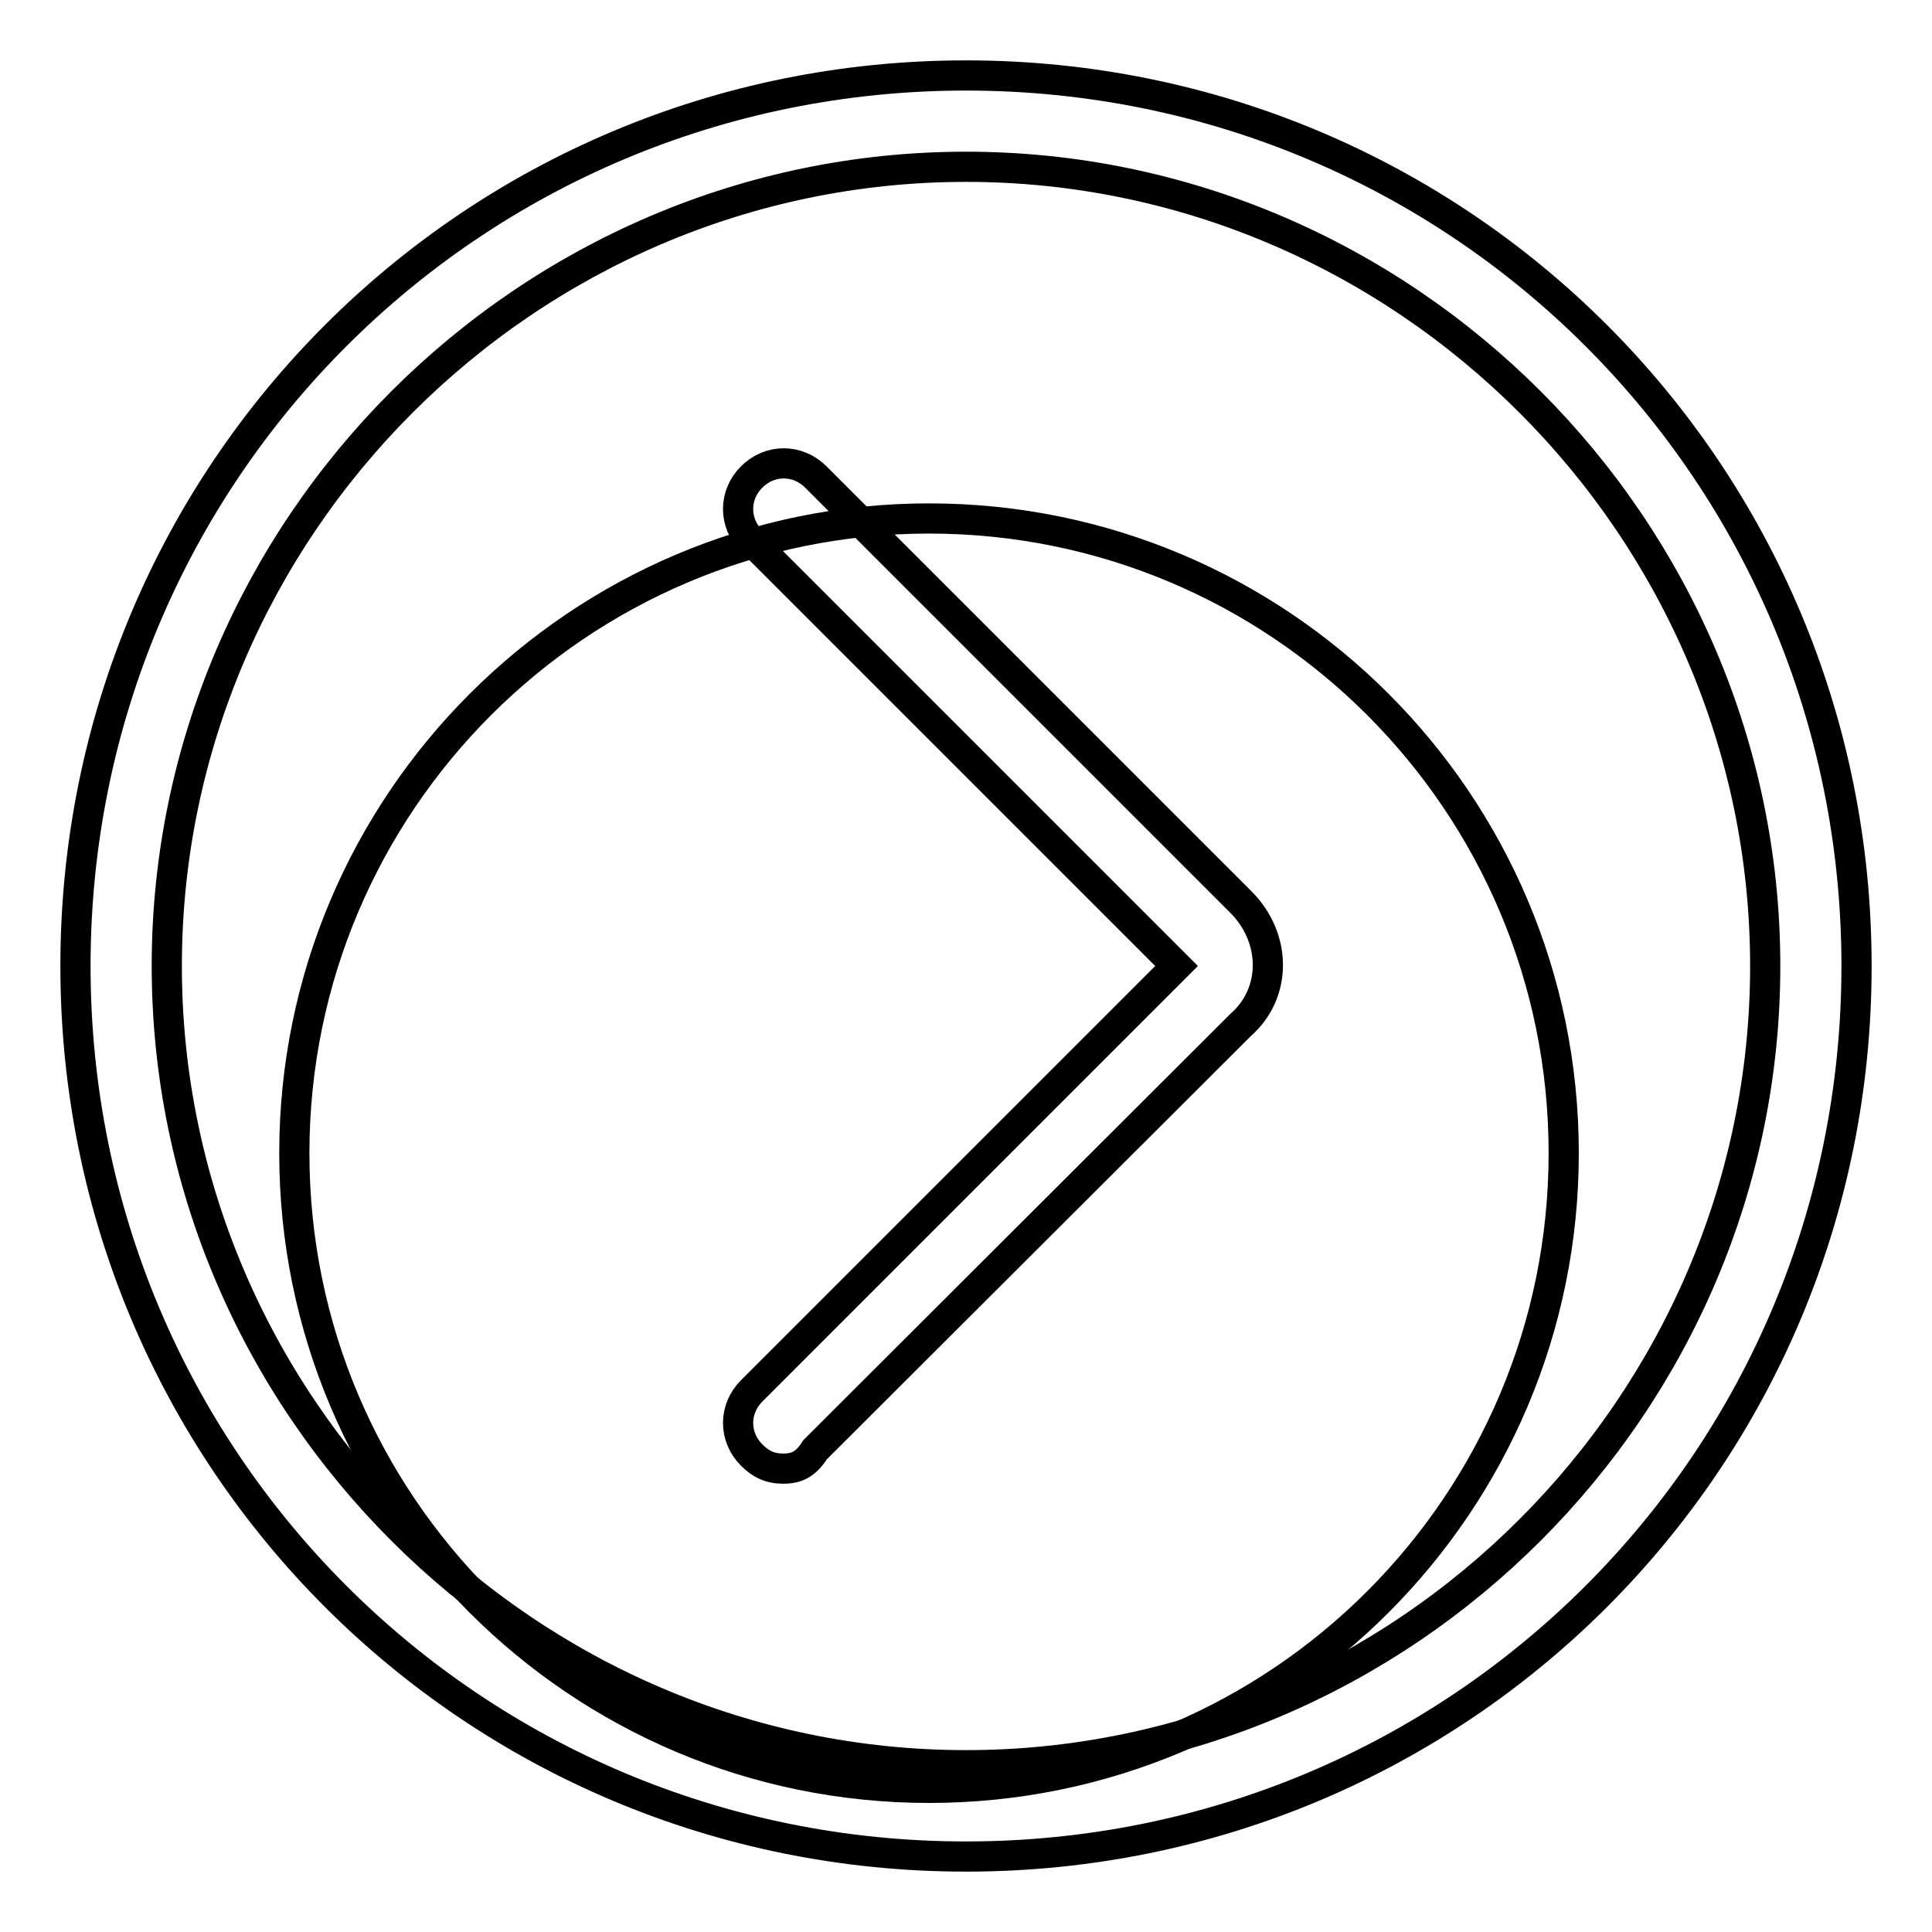 <?xml version="1.0" encoding="utf-8"?>
<!-- Svg Vector Icons : http://www.onlinewebfonts.com/icon -->
<!DOCTYPE svg PUBLIC "-//W3C//DTD SVG 1.1//EN" "http://www.w3.org/Graphics/SVG/1.1/DTD/svg11.dtd">
<svg version="1.1" xmlns="http://www.w3.org/2000/svg" xmlns:xlink="http://www.w3.org/1999/xlink" x="0px" y="0px" viewBox="0 0 256 256" enable-background="new 0 0 256 256" xml:space="preserve">
<g> <path stroke-width="4" fill-opacity="0" stroke="#000000"  d="M39,152.8c0,46.5,37.7,84.1,84.1,84.1c46.5,0,84.1-37.7,84.1-84.1c0-46.5-37.7-84.1-84.1-84.1 C76.7,68.7,39,106.4,39,152.8z"/> <path stroke-width="4" fill-opacity="0" stroke="#000000"  d="M128,22.1c58.1,0,105.9,47.8,105.9,105.9c0,58.1-47.8,105.9-105.9,105.9c-58.1,0-105.9-47.8-105.9-105.9 C22.1,69.9,69.9,22.1,128,22.1 M128,10C62.6,10,10,62.6,10,128c0,65.4,52.6,118,118,118c65.4,0,118-52.6,118-118 C246,62.6,193.4,10,128,10z"/> <path stroke-width="4" fill-opacity="0" stroke="#000000"  d="M103.8,194.6c-1.8,0-3-0.6-4.2-1.8c-2.4-2.4-2.4-6.1,0-8.5l56.3-56.3L99.6,71.7c-2.4-2.4-2.4-6.1,0-8.5 c2.4-2.4,6.1-2.4,8.5,0l56.3,56.3c4.8,4.8,4.8,12.1,0,16.3L108,192.1C106.8,194,105.6,194.6,103.8,194.6z"/></g>
</svg>